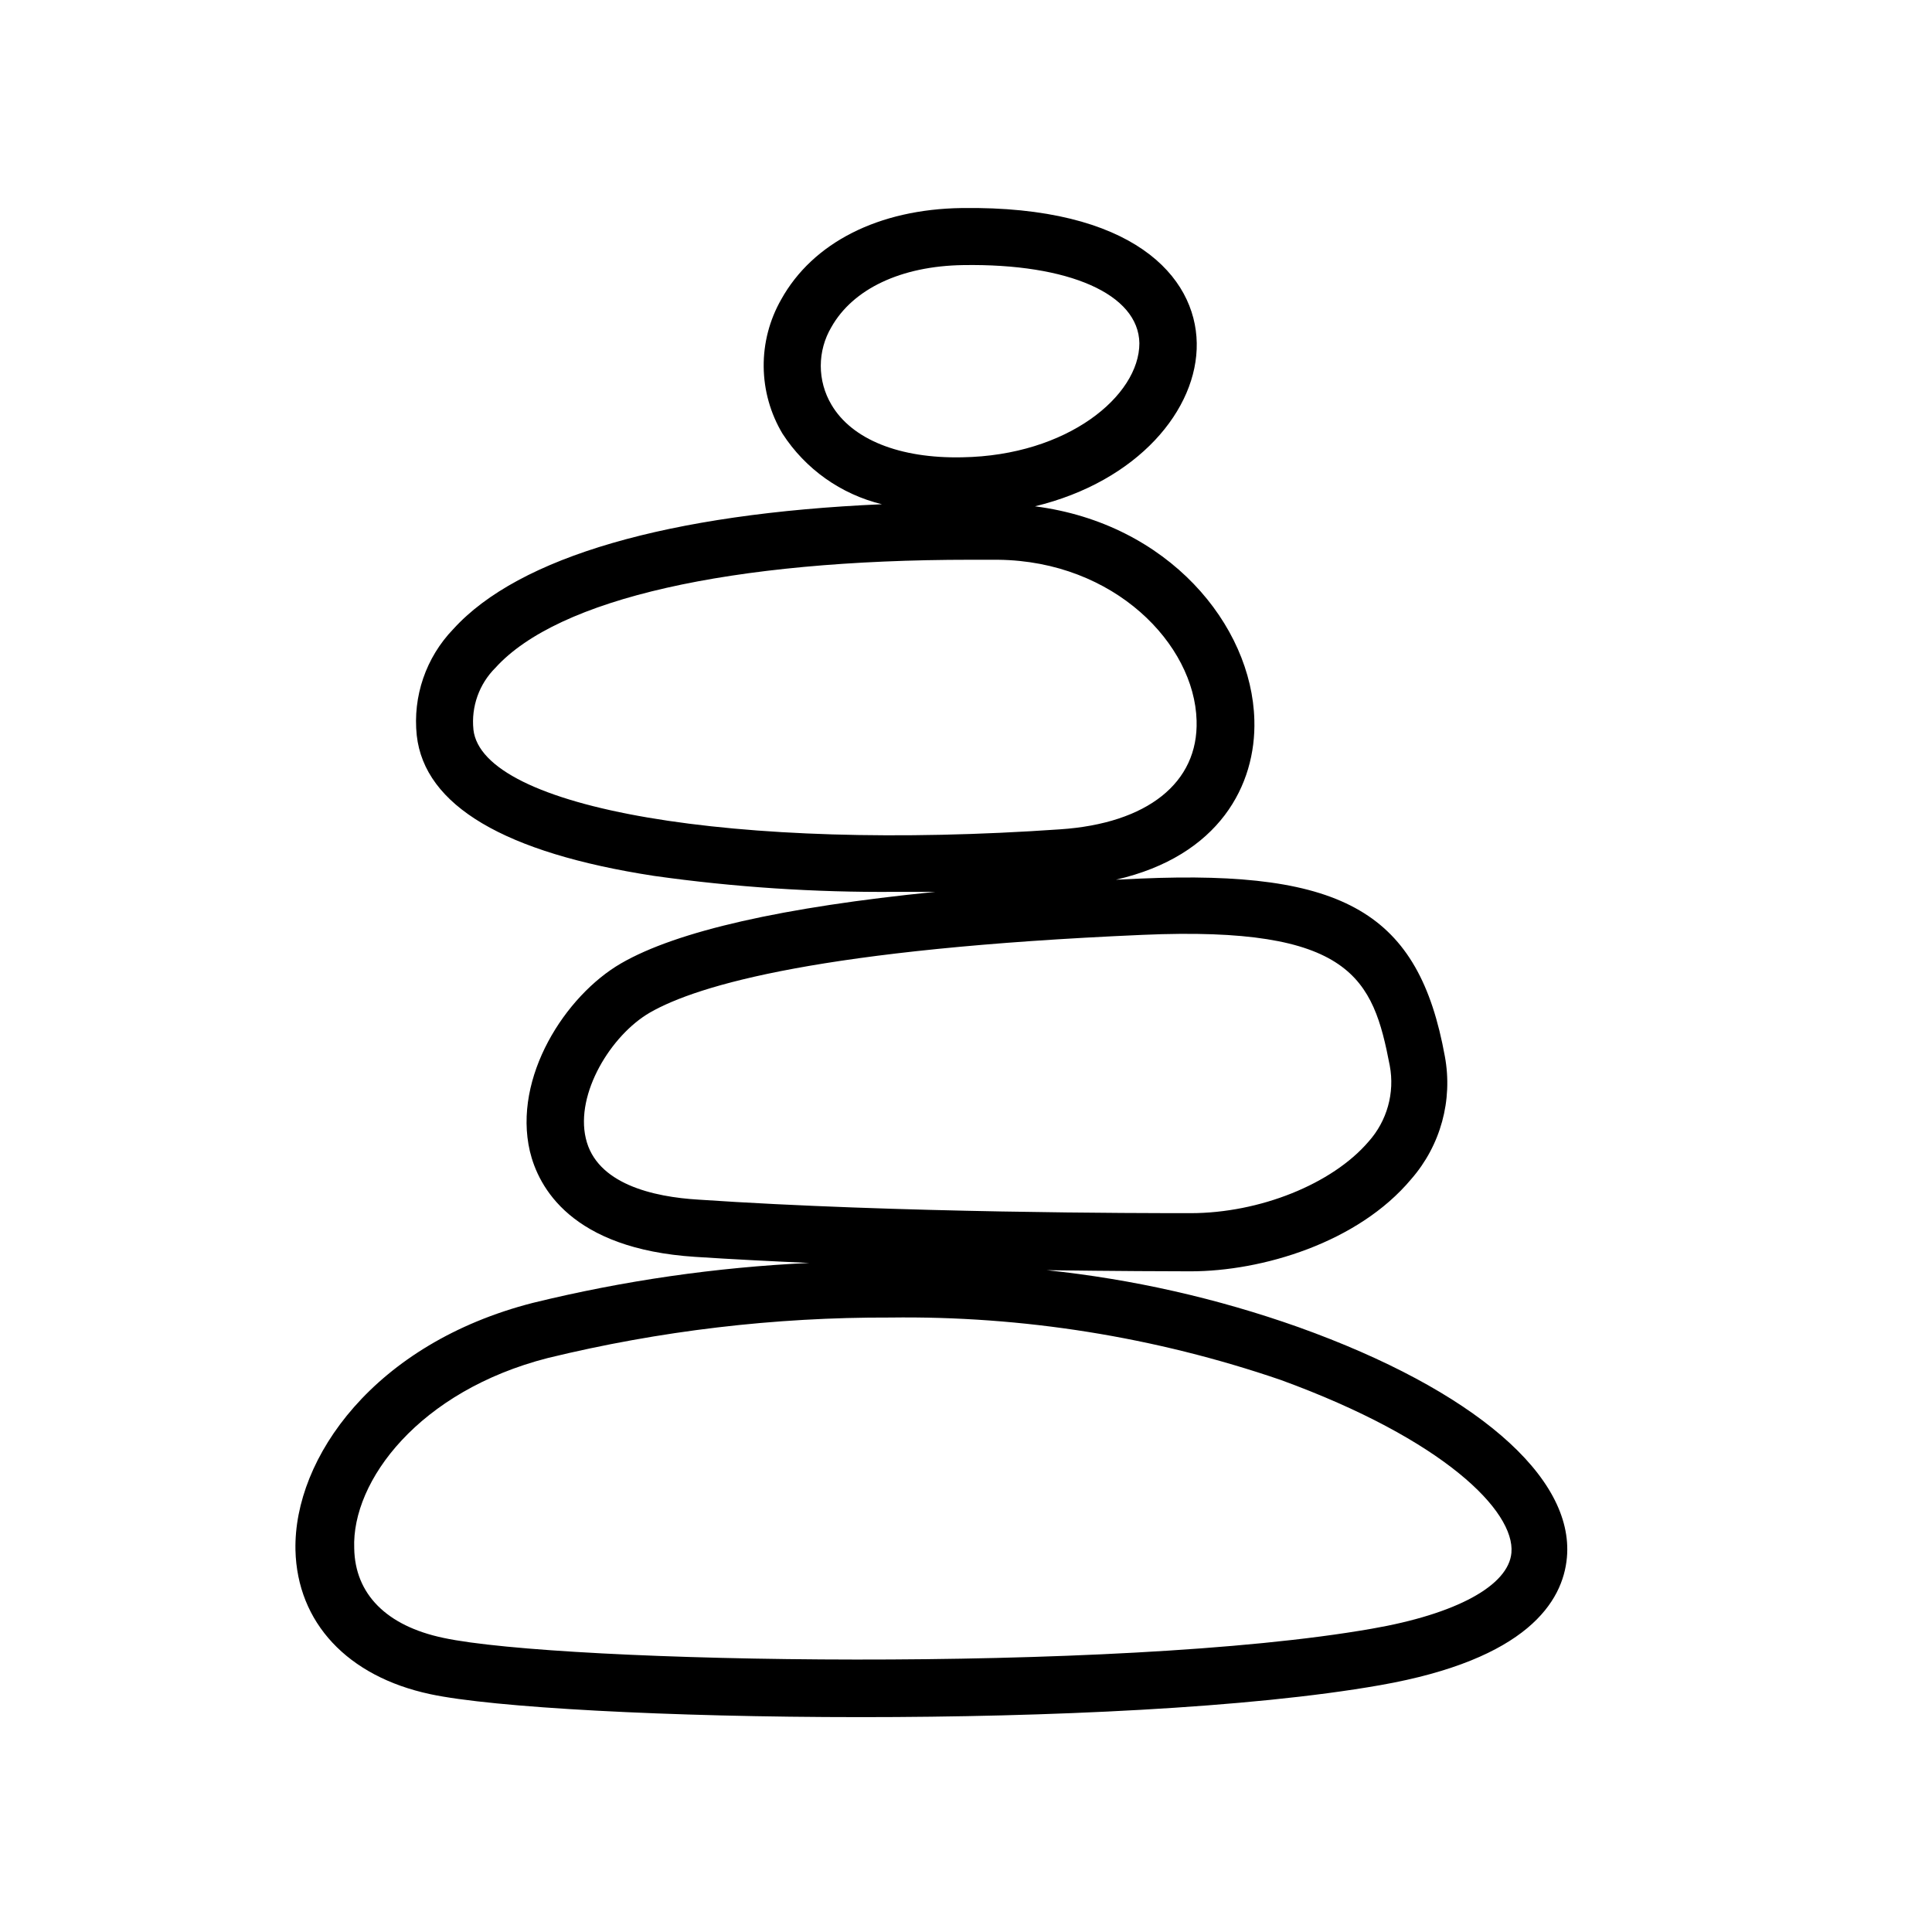 <?xml version="1.0" encoding="UTF-8"?>
<!-- Uploaded to: ICON Repo, www.svgrepo.com, Generator: ICON Repo Mixer Tools -->
<svg fill="#000000" width="800px" height="800px" version="1.1" viewBox="144 144 512 512" xmlns="http://www.w3.org/2000/svg">
 <path d="m257.97 592.96c16.676 3.578 63.176 6.098 114.16 6.098 49.375 0 102.93-2.367 137.59-8.465 39.047-6.852 48.465-22.168 49.523-33.805 1.969-21.516-24.684-44.438-71.086-61.062-21.578-7.656-43.984-12.727-66.754-15.113 18.641 0.25 32.898 0.301 38.09 0.301 18.941 0 44.387-7.559 58.492-24.434 7.789-8.918 11.074-20.906 8.914-32.547-6.902-37.988-26.551-49.422-80.609-47.105l-6.551 0.301c27.457-6.297 37.18-25.191 36.676-42.32-0.656-25.191-22.824-52.094-58.141-56.629 27.258-6.602 43.176-25.645 42.875-43.277-0.297-17.633-16.922-36.422-62.266-35.77-22.066 0.301-39.5 9.168-47.863 24.234-3.098 5.43-4.699 11.582-4.637 17.832s1.785 12.371 4.992 17.738c6.066 9.371 15.496 16.059 26.348 18.691-56.375 2.469-96.227 13.906-113.61 33.102v-0.004c-7.223 7.5-10.766 17.809-9.672 28.164 2.066 18.59 23.227 31.137 62.875 37.23 21.176 2.988 42.547 4.402 63.934 4.234h10.629c-40.305 4.031-68.469 10.379-83.281 18.941-14.812 8.566-28.719 30.23-24.184 49.777 2.266 9.523 10.934 25.895 43.832 28.012 10.078 0.656 20.152 1.16 30.23 1.613-24.703 1.145-49.234 4.688-73.254 10.578-41.969 10.73-63.43 41.059-62.926 65.496 0.453 19.195 13.754 33.504 35.668 38.188zm106.36-341.73c-1.844-3.109-2.816-6.66-2.816-10.277 0-3.617 0.973-7.168 2.816-10.277 5.691-10.078 18.391-16.172 34.914-16.426 28.062-0.453 46.5 7.707 46.703 20.707 0 13.906-18.992 29.773-46.953 30.23-16.527 0.352-29.223-4.688-34.664-13.957zm-94.867 86.102c-0.625-6.059 1.52-12.078 5.844-16.375 16.574-18.289 62.219-28.617 125.95-28.617l7.305 0.004c30.73 0.352 51.992 22.32 52.547 42.621 0.504 16.473-13.047 27.258-36.172 28.816-86.305 5.996-153.16-5.492-155.48-26.449zm29.777 108.32c-2.769-11.84 6.648-27.305 16.977-33.301 12.797-7.356 45.797-16.93 130.59-20.605 55.418-2.418 61.062 11.586 65.496 34.66 1.359 7.231-0.727 14.68-5.641 20.152-9.625 11.234-28.871 18.941-47.156 18.941-12.496 0-77.586 0-130.29-3.578-12.145-0.703-27.207-4.18-29.977-16.27zm-10.078 58.238c29.684-7.231 60.133-10.832 90.688-10.73 35.203-0.469 70.223 5.121 103.53 16.527 43.379 15.82 62.121 34.812 61.164 45.797-0.754 8.715-14.609 16.273-37.082 20.152-67.512 11.84-214.88 9.117-245.96 2.418-15.113-3.176-23.426-11.637-23.629-23.73-0.703-17.887 17.23-41.715 51.289-50.434z"/>
</svg>